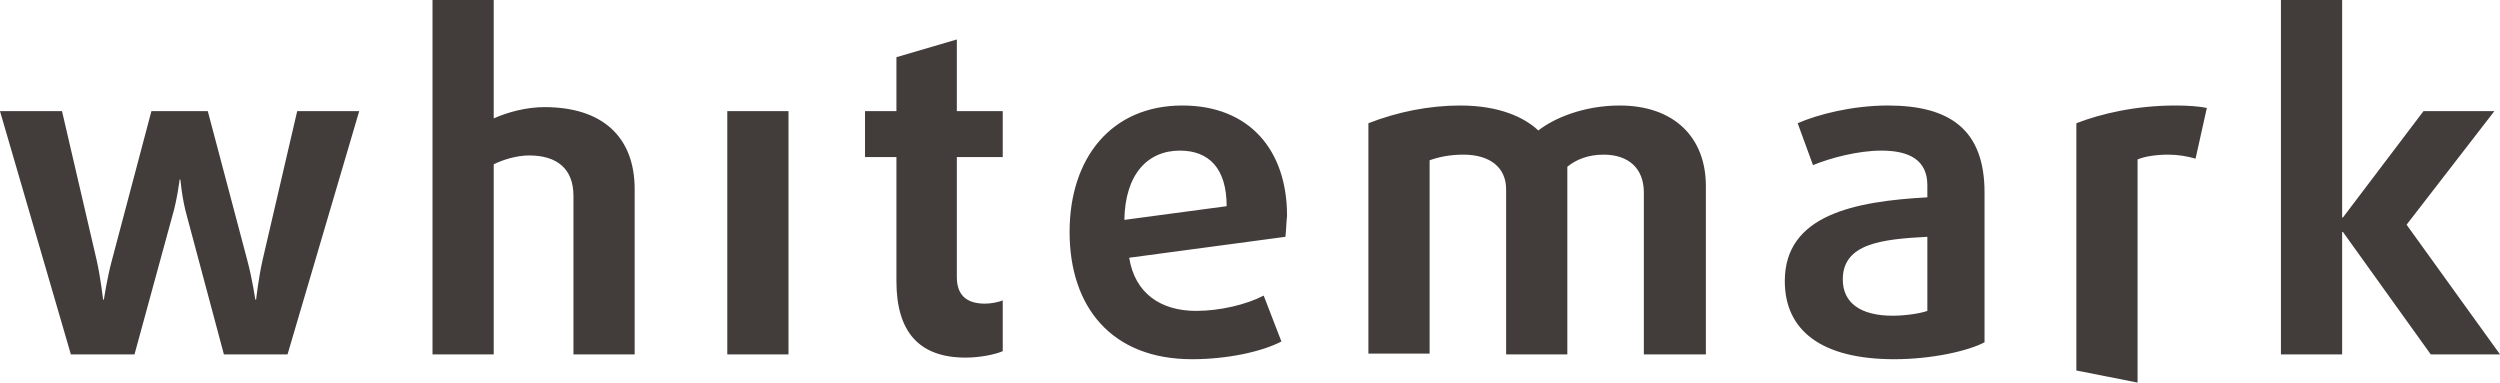 <svg enable-background="new 0 0 310.4 47.6" viewBox="0 0 310.4 47.6" xmlns="http://www.w3.org/2000/svg"><path fill="#423C3A" d="m35.7 44h-7.9l-4.6-17.2c-.6-2.1-.8-4.5-.8-4.5h-.1s-.3 2.5-.9 4.5l-4.7 17.2h-7.9l-8.8-30.2h7.7l4.3 18.5c.5 2.2.8 4.9.8 4.9h.1s.4-2.7 1-4.9l4.9-18.5h7l4.9 18.5c.6 2.2 1 4.9 1 4.9h.1s.3-2.7.8-4.9l4.3-18.5h7.7zm35.5 0v-19.7c0-3.3-2-5-5.5-5-1.5 0-3.2.5-4.4 1.1v23.6h-7.6v-44h7.6v14.7c1.8-.8 4.1-1.4 6.3-1.4 7.1 0 11.2 3.6 11.2 10.2v20.5zm19.1 0v-30.2h7.6v30.2zm29.6.4c-5.8 0-8.6-3.2-8.6-9.5v-15.4h-3.9v-5.7h3.9v-6.7l7.5-2.2v8.9h5.7v5.7h-5.7v14.9c0 2.5 1.5 3.3 3.5 3.3.8 0 1.7-.2 2.2-.4v6.3c-.9.4-2.8.8-4.6.8zm39.7-15-19.4 2.6c.7 4.4 3.9 6.6 8.3 6.6 3 0 6.3-.8 8.4-1.9l2.2 5.7c-2.5 1.3-6.8 2.2-11.1 2.2-10 0-15.2-6.5-15.2-15.8 0-9.2 5.2-15.7 14-15.7 8.3 0 13 5.5 13 13.7-.1.9-.1 1.7-.2 2.6zm-13.1-10.7c-4 0-6.8 2.9-6.9 8.6l12.7-1.7c0-4.7-2.2-6.9-5.8-6.9zm57.6 25.3v-20.1c0-3-1.9-4.7-5-4.7-1.9 0-3.4.6-4.5 1.5v23.3h-7.6v-20.5c0-2.7-2-4.3-5.3-4.3-1.7 0-3.1.3-4.2.7v24h-7.6v-28.6c3.6-1.4 7.5-2.2 11.4-2.2 4.9 0 8 1.5 9.7 3.1 1.9-1.5 5.6-3.1 10.1-3.1 6.7 0 10.7 3.9 10.7 10v20.9zm31.1.6c-9.1 0-13.6-3.6-13.6-9.7 0-8.2 8.6-9.9 17.7-10.4v-1.5c0-3.1-2.2-4.3-5.7-4.3-2.9 0-6.3.9-8.5 1.8l-1.9-5.2c2.5-1.1 6.8-2.2 11.2-2.2 7.7 0 12 3 12 10.8v18.6c-2.1 1.1-6.6 2.1-11.2 2.1zm4.1-15.2c-5.6.3-10.5.8-10.5 5.3 0 2.9 2.2 4.5 6.2 4.5 1.6 0 3.5-.3 4.3-.6zm33.3-9.7c-1-.3-2.2-.5-3.4-.5-1.4 0-2.9.2-3.8.6v27.7l-7.6-1.5v-30.7c3.1-1.2 7.4-2.2 12.3-2.2 1.6 0 2.9.1 3.9.3zm29.2 24.3-10.9-15.2h-.1v15.2h-7.6v-44h7.6v27h.1l10-13.2h8.8l-10.9 14.1 11.6 16.1z" /></svg>